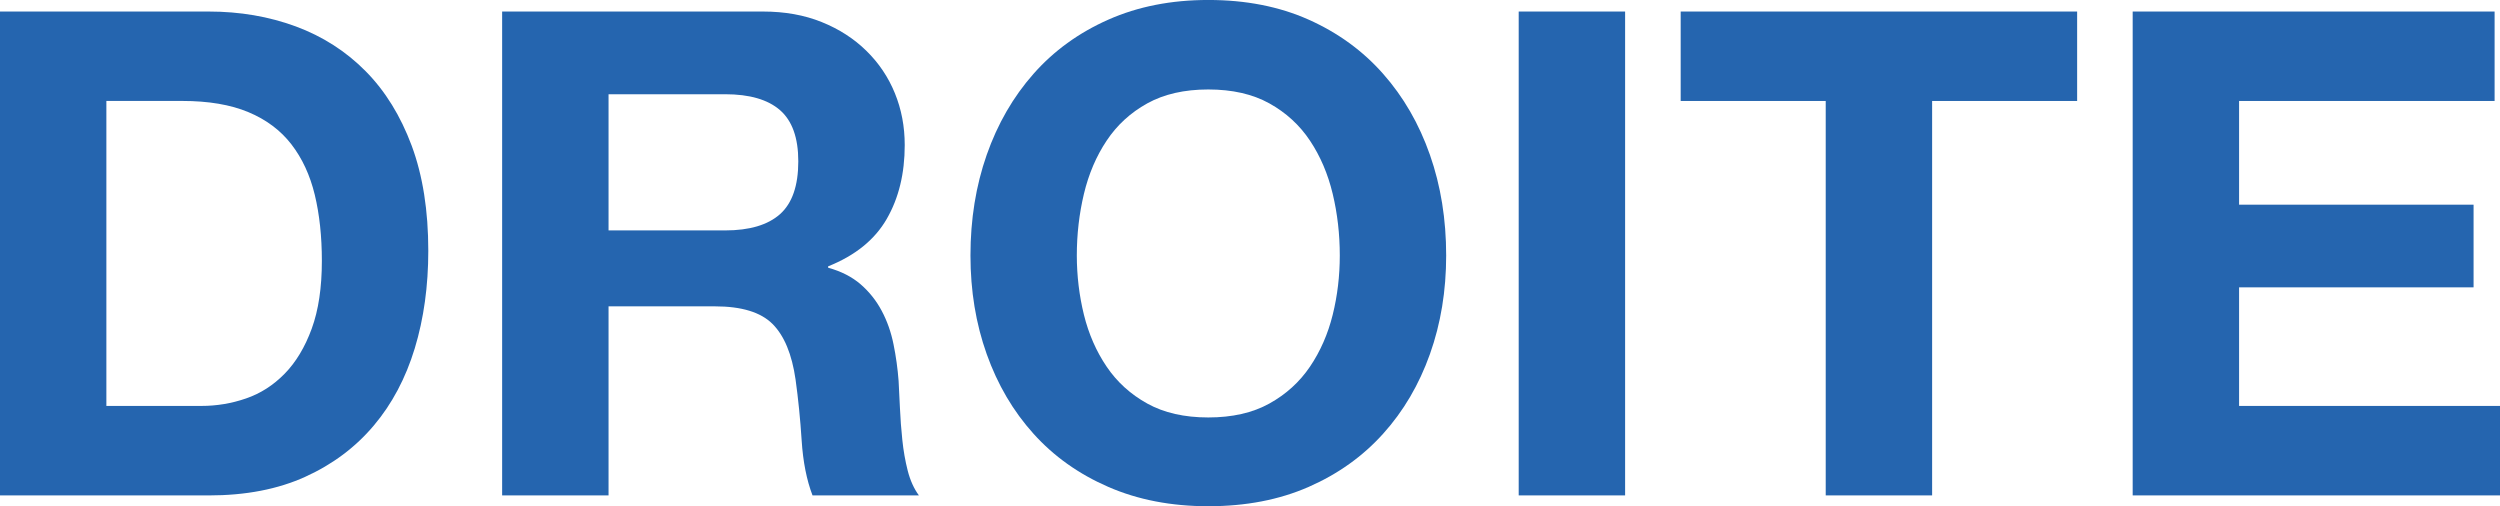 <?xml version="1.0" encoding="UTF-8"?>
<svg xmlns="http://www.w3.org/2000/svg" xmlns:xlink="http://www.w3.org/1999/xlink" width="365pt" height="73.91pt" viewBox="0 0 365 73.91" version="1.1">
<defs>
<clipPath id="clip1">
  <path d="M 141 0 L 212 0 L 212 73.91 L 141 73.91 Z M 141 0 "/>
</clipPath>
</defs>
<g id="surface1">
<path style=" stroke:none;fill-rule:nonzero;fill:rgb(14.499%,39.6%,68.599%);fill-opacity:1;" d="M 29.387 59.266 C 31.629 59.266 33.805 58.906 35.914 58.176 C 38.027 57.453 39.906 56.25 41.555 54.566 C 43.203 52.887 44.523 50.691 45.512 47.988 C 46.5 45.281 46.992 41.984 46.992 38.09 C 46.992 34.527 46.648 31.312 45.957 28.441 C 45.262 25.57 44.121 23.117 42.543 21.07 C 40.961 19.027 38.867 17.457 36.262 16.371 C 33.652 15.281 30.438 14.738 26.613 14.738 L 15.531 14.738 L 15.531 59.262 L 29.387 59.262 Z M 30.469 1.684 C 35.023 1.684 39.258 2.41 43.188 3.859 C 47.109 5.312 50.508 7.488 53.379 10.391 C 56.25 13.293 58.488 16.922 60.109 21.277 C 61.723 25.629 62.531 30.742 62.531 36.613 C 62.531 41.758 61.875 46.508 60.555 50.859 C 59.23 55.211 57.238 58.977 54.566 62.137 C 51.895 65.305 48.566 67.797 44.574 69.609 C 40.582 71.426 35.883 72.332 30.473 72.332 L 0 72.332 L 0 1.684 L 30.469 1.684 "/>
<path style=" stroke:none;fill-rule:nonzero;fill:rgb(14.499%,39.6%,68.599%);fill-opacity:1;" d="M 105.867 33.641 C 109.43 33.641 112.098 32.848 113.879 31.27 C 115.66 29.684 116.551 27.113 116.551 23.551 C 116.551 20.121 115.66 17.629 113.879 16.078 C 112.098 14.531 109.43 13.758 105.867 13.758 L 88.848 13.758 L 88.848 33.641 Z M 111.41 1.684 C 114.574 1.684 117.43 2.195 119.965 3.219 C 122.504 4.242 124.68 5.641 126.496 7.426 C 128.312 9.207 129.695 11.266 130.652 13.609 C 131.609 15.949 132.09 18.473 132.09 21.176 C 132.09 25.336 131.215 28.93 129.465 31.961 C 127.719 34.996 124.863 37.305 120.906 38.887 L 120.906 39.086 C 122.816 39.613 124.402 40.426 125.656 41.512 C 126.906 42.598 127.934 43.883 128.723 45.367 C 129.516 46.852 130.094 48.484 130.453 50.266 C 130.816 52.047 131.062 53.828 131.195 55.609 C 131.262 56.73 131.324 58.047 131.391 59.566 C 131.453 61.082 131.574 62.633 131.738 64.219 C 131.902 65.801 132.164 67.301 132.527 68.719 C 132.891 70.137 133.438 71.344 134.16 72.332 L 118.629 72.332 C 117.77 70.09 117.242 67.418 117.043 64.32 C 116.844 61.223 116.547 58.25 116.152 55.41 C 115.621 51.719 114.504 49.016 112.789 47.297 C 111.07 45.582 108.27 44.727 104.379 44.727 L 88.848 44.727 L 88.848 72.332 L 73.312 72.332 L 73.312 1.684 L 111.41 1.684 "/>
<g clip-path="url(#clip1)" clip-rule="nonzero">
<path style=" stroke:none;fill-rule:nonzero;fill:rgb(14.499%,39.6%,68.599%);fill-opacity:1;" d="M 158.254 45.961 C 158.949 48.766 160.051 51.289 161.57 53.531 C 163.086 55.773 165.066 57.57 167.508 58.922 C 169.949 60.273 172.918 60.949 176.41 60.949 C 179.91 60.949 182.879 60.273 185.32 58.922 C 187.762 57.57 189.738 55.773 191.258 53.531 C 192.773 51.289 193.879 48.766 194.574 45.961 C 195.27 43.16 195.609 40.27 195.609 37.305 C 195.609 34.207 195.27 31.207 194.574 28.301 C 193.879 25.398 192.773 22.809 191.258 20.535 C 189.738 18.258 187.762 16.445 185.32 15.09 C 182.879 13.738 179.91 13.062 176.41 13.062 C 172.918 13.062 169.949 13.742 167.508 15.09 C 165.066 16.441 163.086 18.258 161.57 20.535 C 160.051 22.809 158.949 25.398 158.254 28.301 C 157.562 31.203 157.215 34.207 157.215 37.305 C 157.219 40.27 157.566 43.16 158.254 45.961 Z M 144.059 22.609 C 145.645 18.09 147.918 14.148 150.887 10.785 C 153.855 7.422 157.496 4.781 161.82 2.867 C 166.137 0.953 171.004 -0.004 176.41 -0.004 C 181.887 -0.004 186.77 0.953 191.059 2.867 C 195.344 4.781 198.973 7.418 201.941 10.785 C 204.91 14.148 207.188 18.09 208.77 22.609 C 210.355 27.129 211.141 32.023 211.141 37.301 C 211.141 42.449 210.355 47.246 208.77 51.699 C 207.188 56.148 204.91 60.027 201.941 63.32 C 198.973 66.621 195.344 69.211 191.059 71.09 C 186.77 72.969 181.891 73.91 176.41 73.91 C 171.004 73.91 166.137 72.969 161.82 71.09 C 157.496 69.211 153.855 66.621 150.887 63.32 C 147.918 60.027 145.645 56.148 144.059 51.699 C 142.473 47.25 141.688 42.449 141.688 37.301 C 141.688 32.023 142.477 27.129 144.059 22.609 "/>
</g>
<path style=" stroke:none;fill-rule:nonzero;fill:rgb(14.499%,39.6%,68.599%);fill-opacity:1;" d="M 237.266 1.684 L 237.266 72.328 L 221.73 72.328 L 221.73 1.684 L 237.266 1.684 "/>
<path style=" stroke:none;fill-rule:nonzero;fill:rgb(14.499%,39.6%,68.599%);fill-opacity:1;" d="M 245.379 14.742 L 245.379 1.684 L 303.262 1.684 L 303.262 14.742 L 282.09 14.742 L 282.09 72.328 L 266.555 72.328 L 266.555 14.742 L 245.379 14.742 "/>
<path style=" stroke:none;fill-rule:nonzero;fill:rgb(14.499%,39.6%,68.599%);fill-opacity:1;" d="M 364.211 1.684 L 364.211 14.742 L 326.906 14.742 L 326.906 29.883 L 361.141 29.883 L 361.141 41.953 L 326.906 41.953 L 326.906 59.266 L 365 59.266 L 365 72.328 L 311.371 72.328 L 311.371 1.684 L 364.211 1.684 "/>
</g>
</svg>
